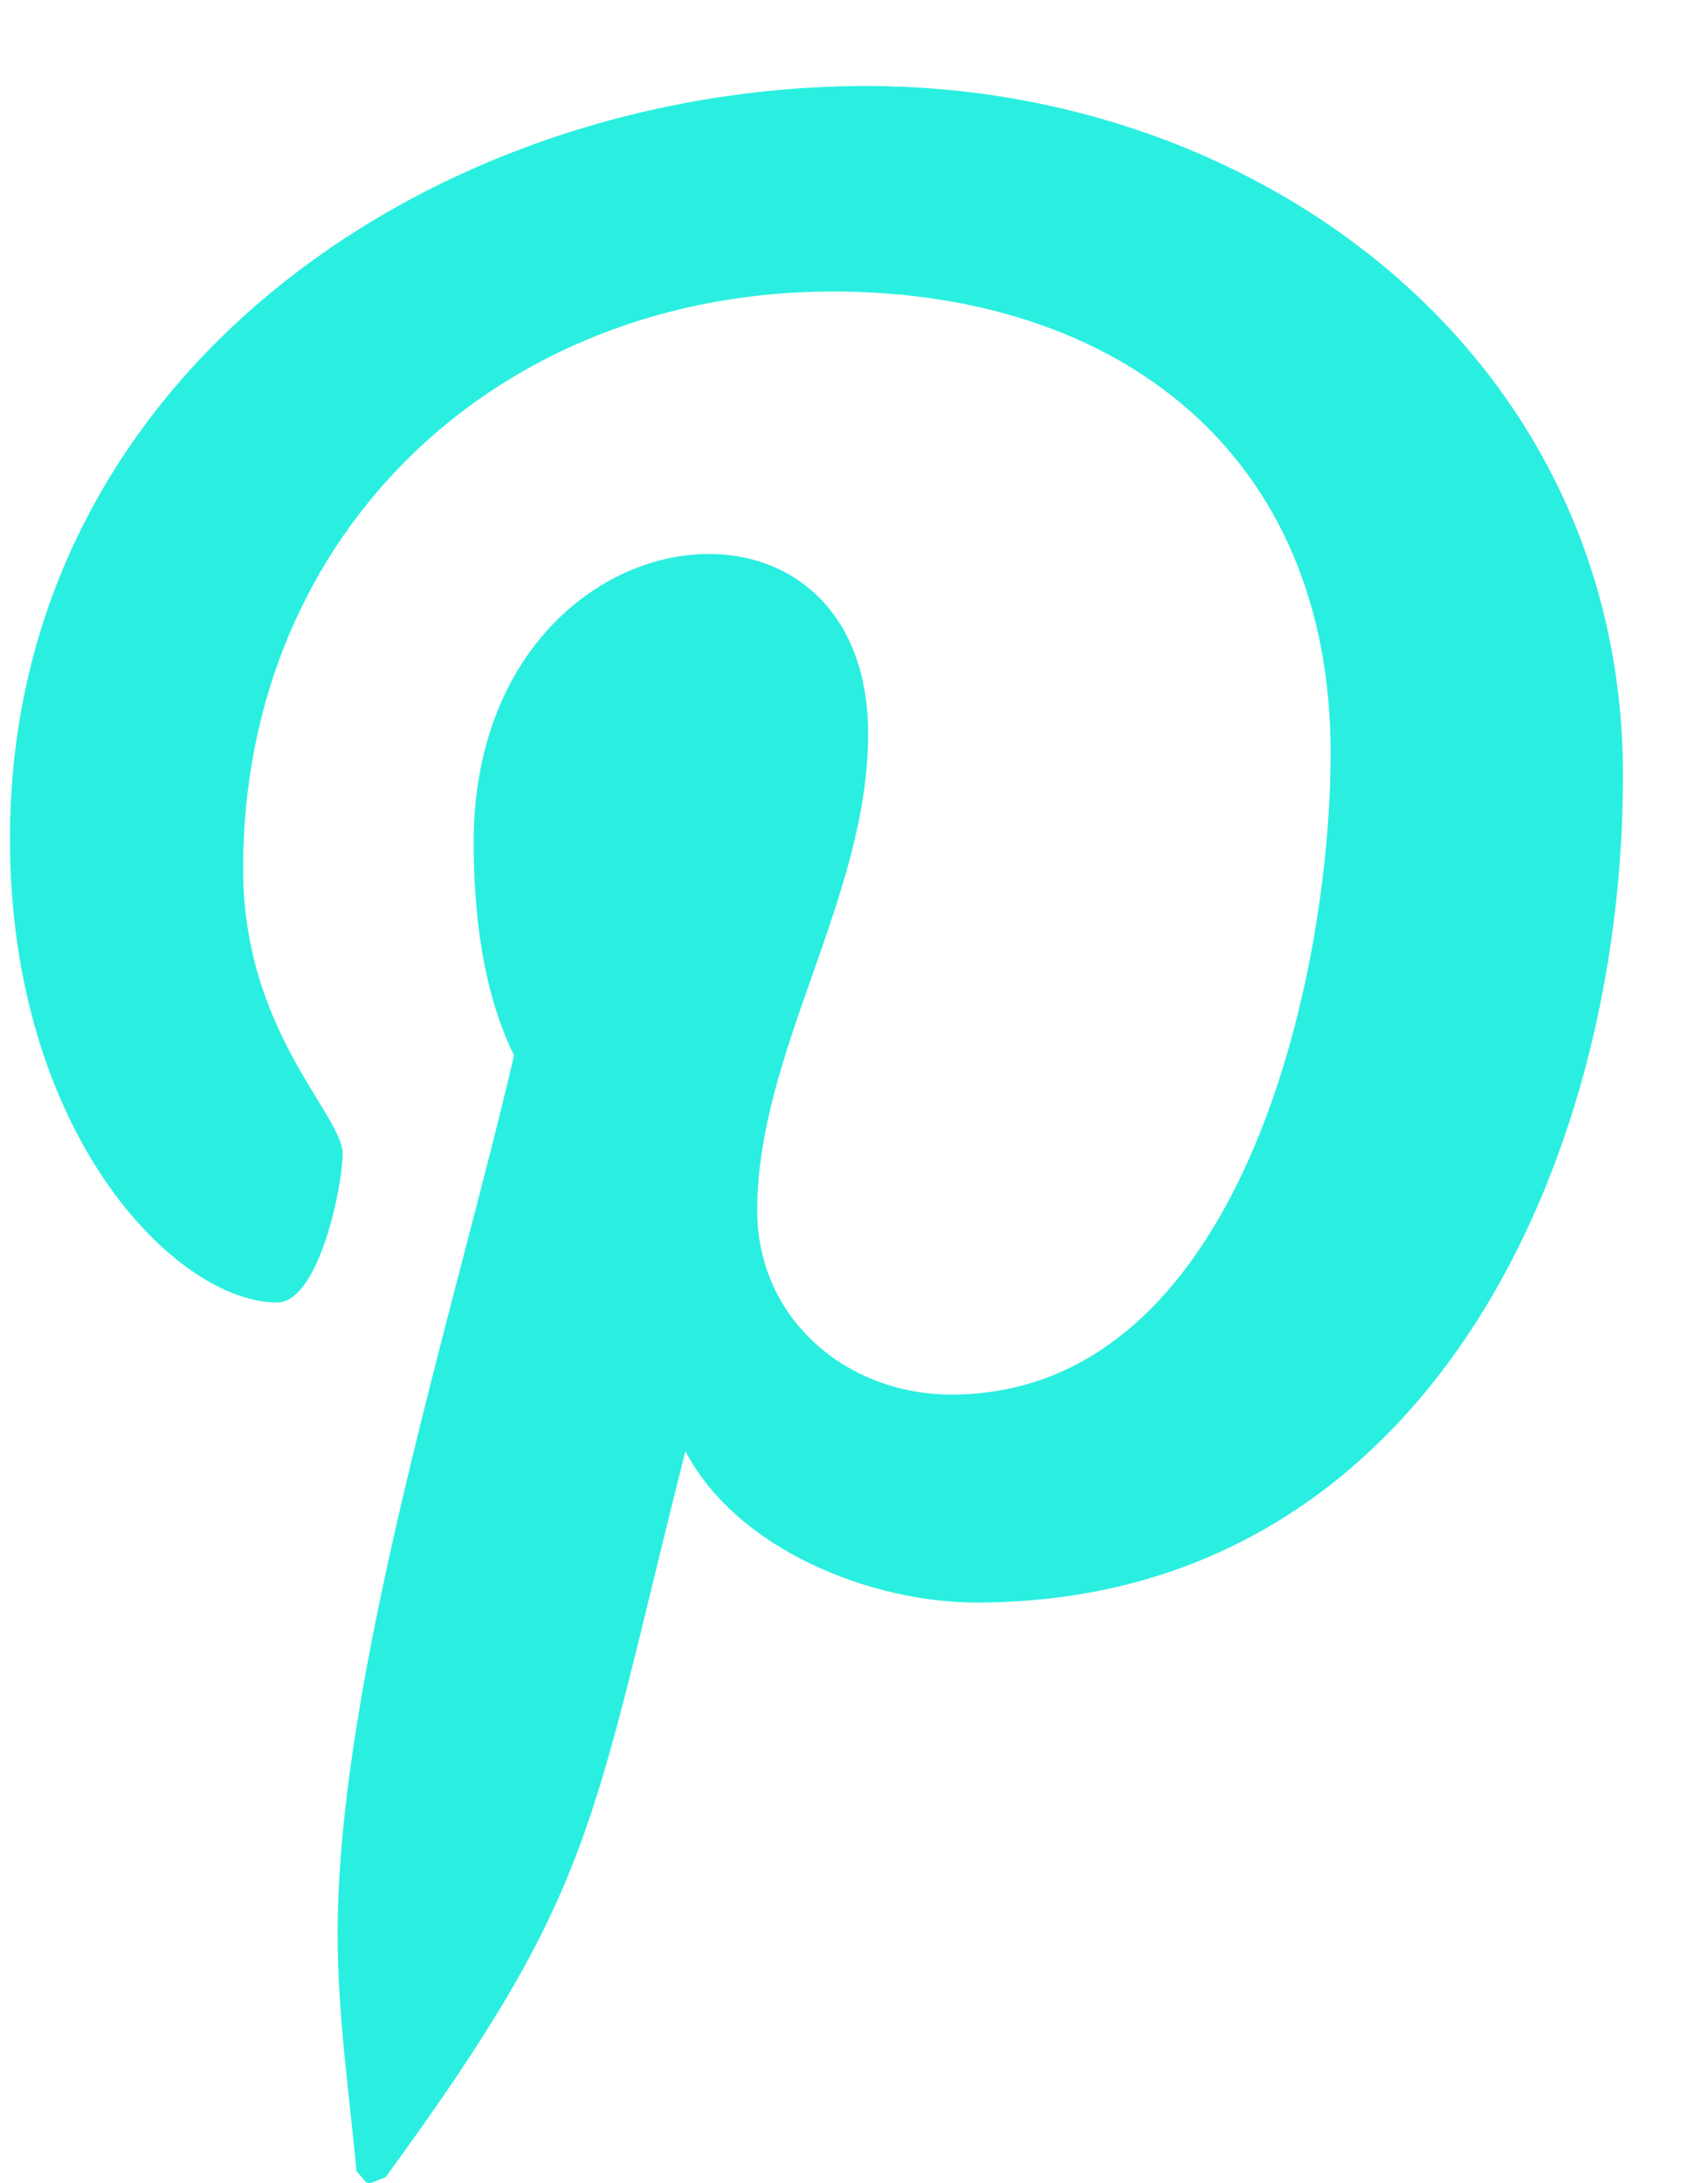 <svg width="18" height="23" viewBox="0 0 18 23" fill="none" xmlns="http://www.w3.org/2000/svg">
<path d="M9.136 0.906C4.594 0.906 0.105 3.934 0.105 8.834C0.105 11.951 1.858 13.721 2.921 13.721C3.359 13.721 3.611 12.499 3.611 12.154C3.611 11.742 2.562 10.866 2.562 9.153C2.562 5.594 5.271 3.071 8.777 3.071C11.792 3.071 14.023 4.784 14.023 7.931C14.023 10.282 13.08 14.691 10.025 14.691C8.923 14.691 7.98 13.894 7.98 12.752C7.98 11.079 9.149 9.458 9.149 7.732C9.149 4.802 4.992 5.333 4.992 8.874C4.992 9.618 5.085 10.441 5.417 11.118C4.806 13.748 3.558 17.665 3.558 20.374C3.558 21.211 3.678 22.034 3.757 22.871C3.908 23.039 3.833 23.021 4.063 22.937C6.294 19.883 6.214 19.285 7.223 15.288C7.768 16.324 9.176 16.882 10.291 16.882C14.992 16.882 17.104 12.3 17.104 8.17C17.104 3.775 13.306 0.906 9.136 0.906Z" fill="#2AEFE0"/>
</svg>
